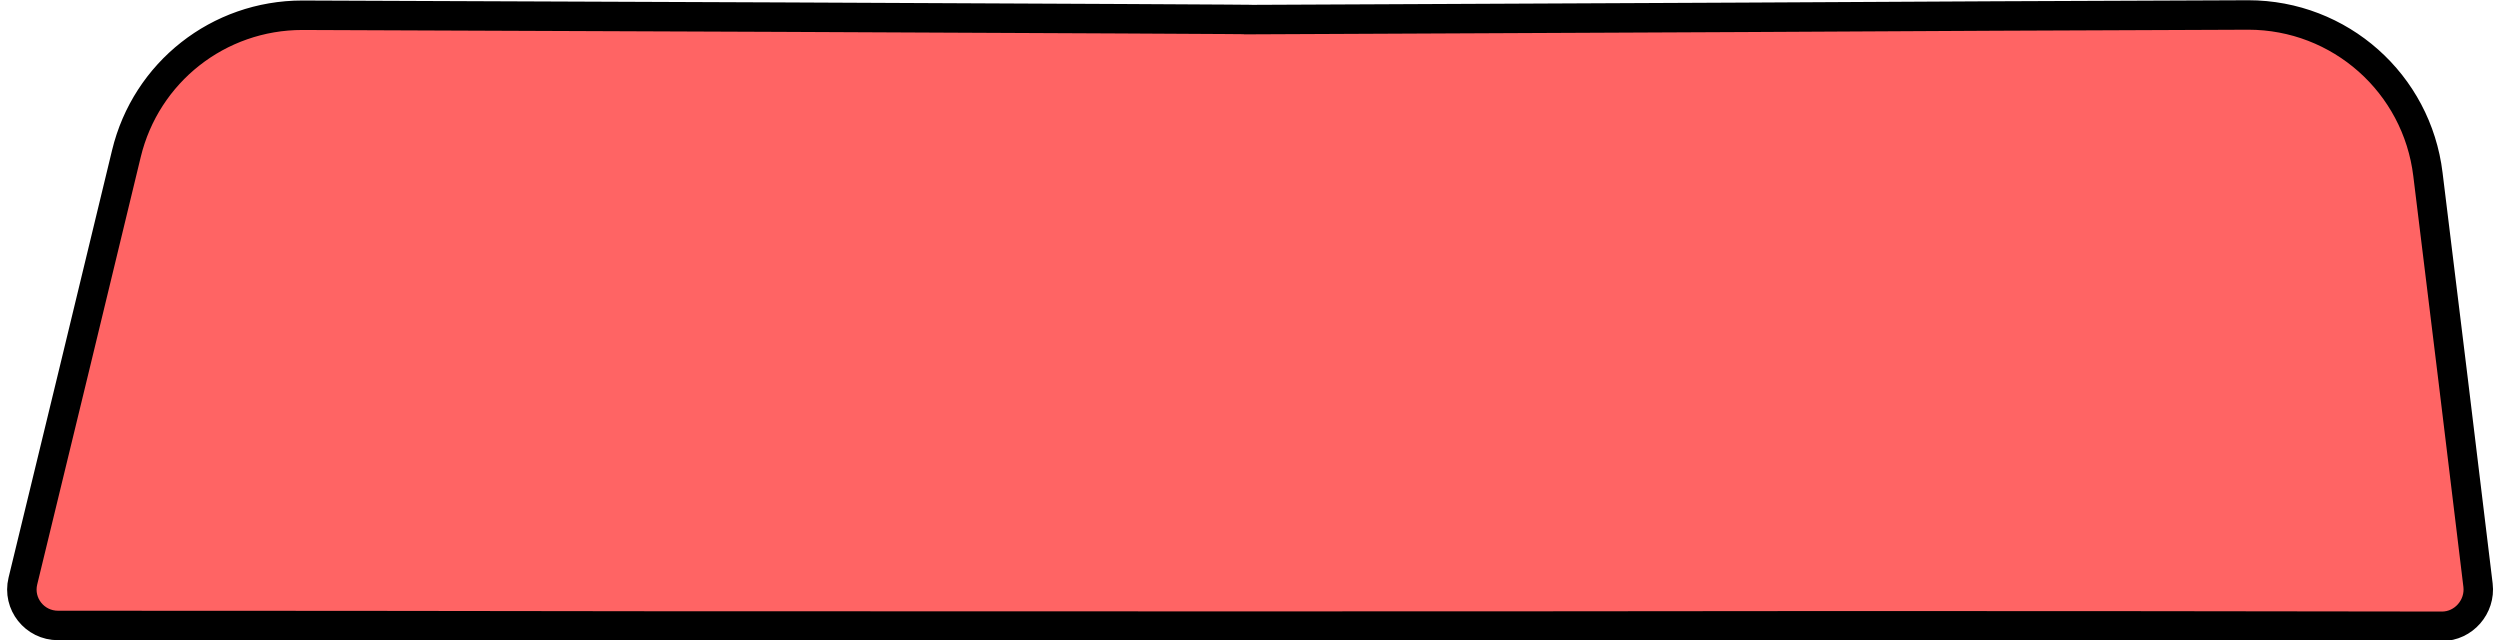 <?xml version="1.0" encoding="UTF-8"?>
<svg id="b" data-name="레이어 2" xmlns="http://www.w3.org/2000/svg" viewBox="0 0 169.702 43.47">
  <defs>
    <style>
      .c {
        fill: none;
        stroke: #000;
        stroke-linejoin: round;
        stroke-width: 2px;
      }

      .d {
        fill: #ff6464;
        stroke-width: 0px;
      }
    </style>
  </defs>
  <path class="d" d="M152.611,1.017q-17.108.059-34.217.159c-18.172.085-36.296.167-33.717.155,2.583-.012-14.589-.089-31.813-.168q-16.148-.074-32.342-.128c-5.688,0-10.61,3.869-11.943,9.398q-3.499,14.51-7.026,29.012c-.372,1.541.798,3.012,2.384,3.012q20.228,0,40.455.035,20.227,0,40.454.01,20.23,0,40.459-.024,20.23,0,40.459.035c1.469,0,2.622-1.329,2.446-2.788q-1.681-13.944-3.4-27.883c-.746-6.185-5.971-10.825-12.201-10.825Z"/>
  <path class="c" d="M152.611,1.017q-17.108.059-34.217.159c-18.172.085-36.296.167-33.717.155,2.583-.012-14.589-.089-31.813-.168q-16.148-.074-32.342-.128c-5.688,0-10.61,3.869-11.943,9.398q-3.499,14.51-7.026,29.012c-.372,1.541.798,3.012,2.384,3.012q20.228,0,40.455.035,20.227,0,40.454.01,20.23,0,40.459-.024,20.23,0,40.459.035c1.469,0,2.622-1.329,2.446-2.788q-1.681-13.944-3.4-27.883c-.746-6.185-5.971-10.825-12.201-10.825Z"/>
</svg>
